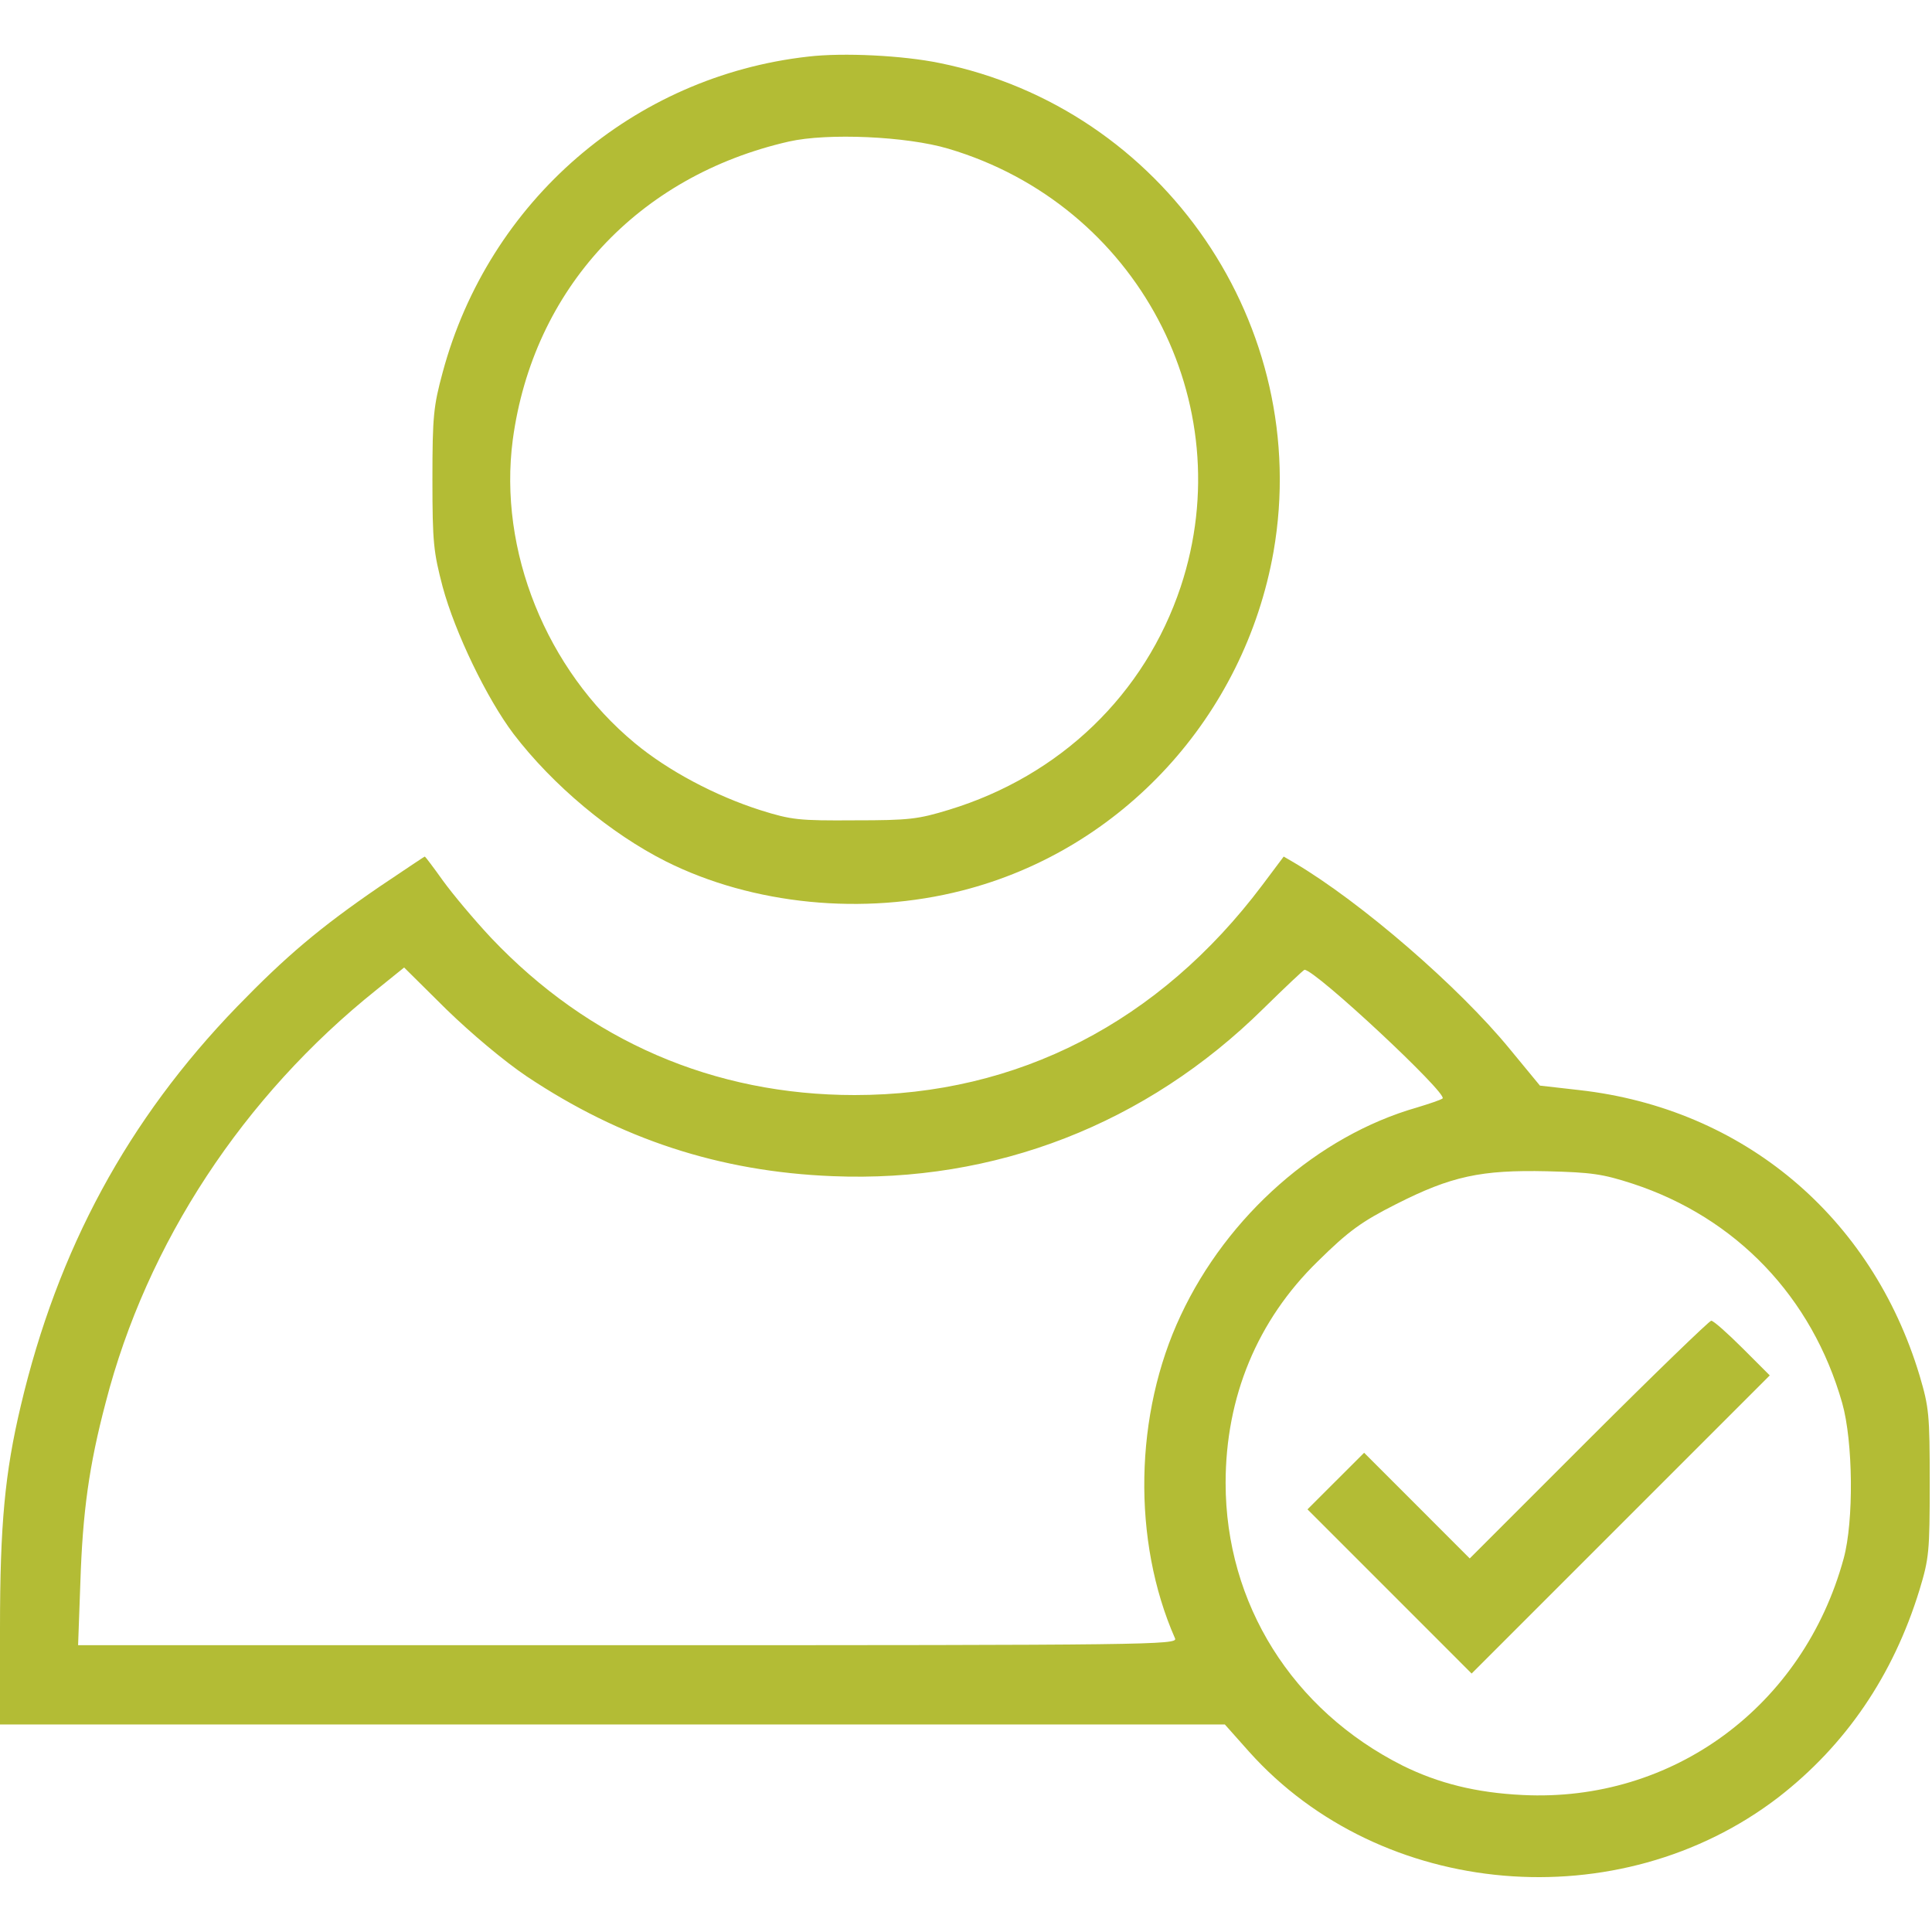 <svg width="45" height="45" viewBox="0 0 45 45" fill="none" xmlns="http://www.w3.org/2000/svg">
<path d="M18.826 1.318C14.748 1.775 11.382 4.685 10.31 8.675C10.099 9.457 10.072 9.685 10.072 11.162C10.072 12.647 10.099 12.858 10.31 13.667C10.6 14.739 11.338 16.268 11.962 17.095C12.876 18.29 14.221 19.415 15.513 20.065C17.534 21.076 20.118 21.331 22.412 20.742C26.139 19.793 28.986 16.682 29.663 12.85C30.577 7.602 27.105 2.522 21.885 1.468C21.032 1.292 19.644 1.222 18.826 1.318ZM22.087 3.463C26.481 4.764 28.925 9.369 27.501 13.667C26.666 16.172 24.697 18.07 22.105 18.861C21.384 19.081 21.182 19.107 19.907 19.107C18.606 19.116 18.439 19.099 17.71 18.87C16.664 18.536 15.565 17.956 14.783 17.306C12.727 15.601 11.602 12.823 11.944 10.239C12.419 6.732 14.862 4.096 18.378 3.296C19.274 3.094 21.111 3.173 22.087 3.463Z" fill="#B3BC35"/>
<path d="M8.824 20.663C7.453 21.603 6.662 22.271 5.52 23.449C2.979 26.077 1.345 29.092 0.483 32.748C0.114 34.303 0 35.508 0 37.933V40.166H14.265H28.529L29.092 40.799C32.168 44.235 37.714 44.71 41.423 41.862C42.987 40.649 44.095 39.032 44.71 37.028C44.93 36.299 44.947 36.149 44.947 34.541C44.947 32.932 44.93 32.783 44.71 32.036C43.594 28.336 40.605 25.822 36.791 25.391L35.868 25.286L35.165 24.433C33.978 22.983 31.702 21.015 30.155 20.1L29.9 19.951L29.399 20.619C27 23.809 23.704 25.506 19.907 25.506C16.629 25.506 13.72 24.249 11.443 21.849C11.048 21.428 10.547 20.83 10.318 20.514C10.099 20.206 9.905 19.951 9.896 19.951C9.879 19.951 9.404 20.276 8.824 20.663ZM12.261 25.066C14.458 26.534 16.761 27.29 19.389 27.395C23.177 27.553 26.701 26.182 29.426 23.493C29.936 22.992 30.366 22.588 30.384 22.588C30.639 22.588 33.724 25.471 33.601 25.585C33.557 25.62 33.293 25.708 33.003 25.796C30.7 26.455 28.591 28.309 27.501 30.639C26.42 32.932 26.367 35.886 27.369 38.162C27.439 38.311 26.798 38.32 14.634 38.32H1.819L1.872 36.852C1.925 35.218 2.074 34.136 2.461 32.669C3.419 28.951 5.669 25.532 8.771 23.053L9.413 22.535L10.398 23.511C10.986 24.082 11.742 24.715 12.261 25.066ZM38.03 27.571C40.438 28.362 42.205 30.208 42.908 32.678C43.163 33.574 43.181 35.428 42.943 36.299C42.003 39.744 38.962 41.985 35.464 41.809C34.383 41.757 33.504 41.537 32.669 41.124C30.102 39.832 28.547 37.353 28.547 34.541C28.547 32.537 29.285 30.753 30.691 29.382C31.412 28.67 31.72 28.45 32.52 28.046C33.803 27.395 34.497 27.246 36.035 27.281C37.072 27.307 37.327 27.343 38.03 27.571Z" fill="#B3BC35"/>
<path d="M37.002 33.53L34.233 36.299L33.003 35.068L31.773 33.838L31.113 34.497L30.454 35.156L32.37 37.072L34.277 38.98L37.749 35.508L41.221 32.036L40.588 31.403C40.236 31.052 39.911 30.762 39.858 30.762C39.815 30.762 38.523 32.01 37.002 33.53Z" fill="#B3BC35"/>
</svg>

